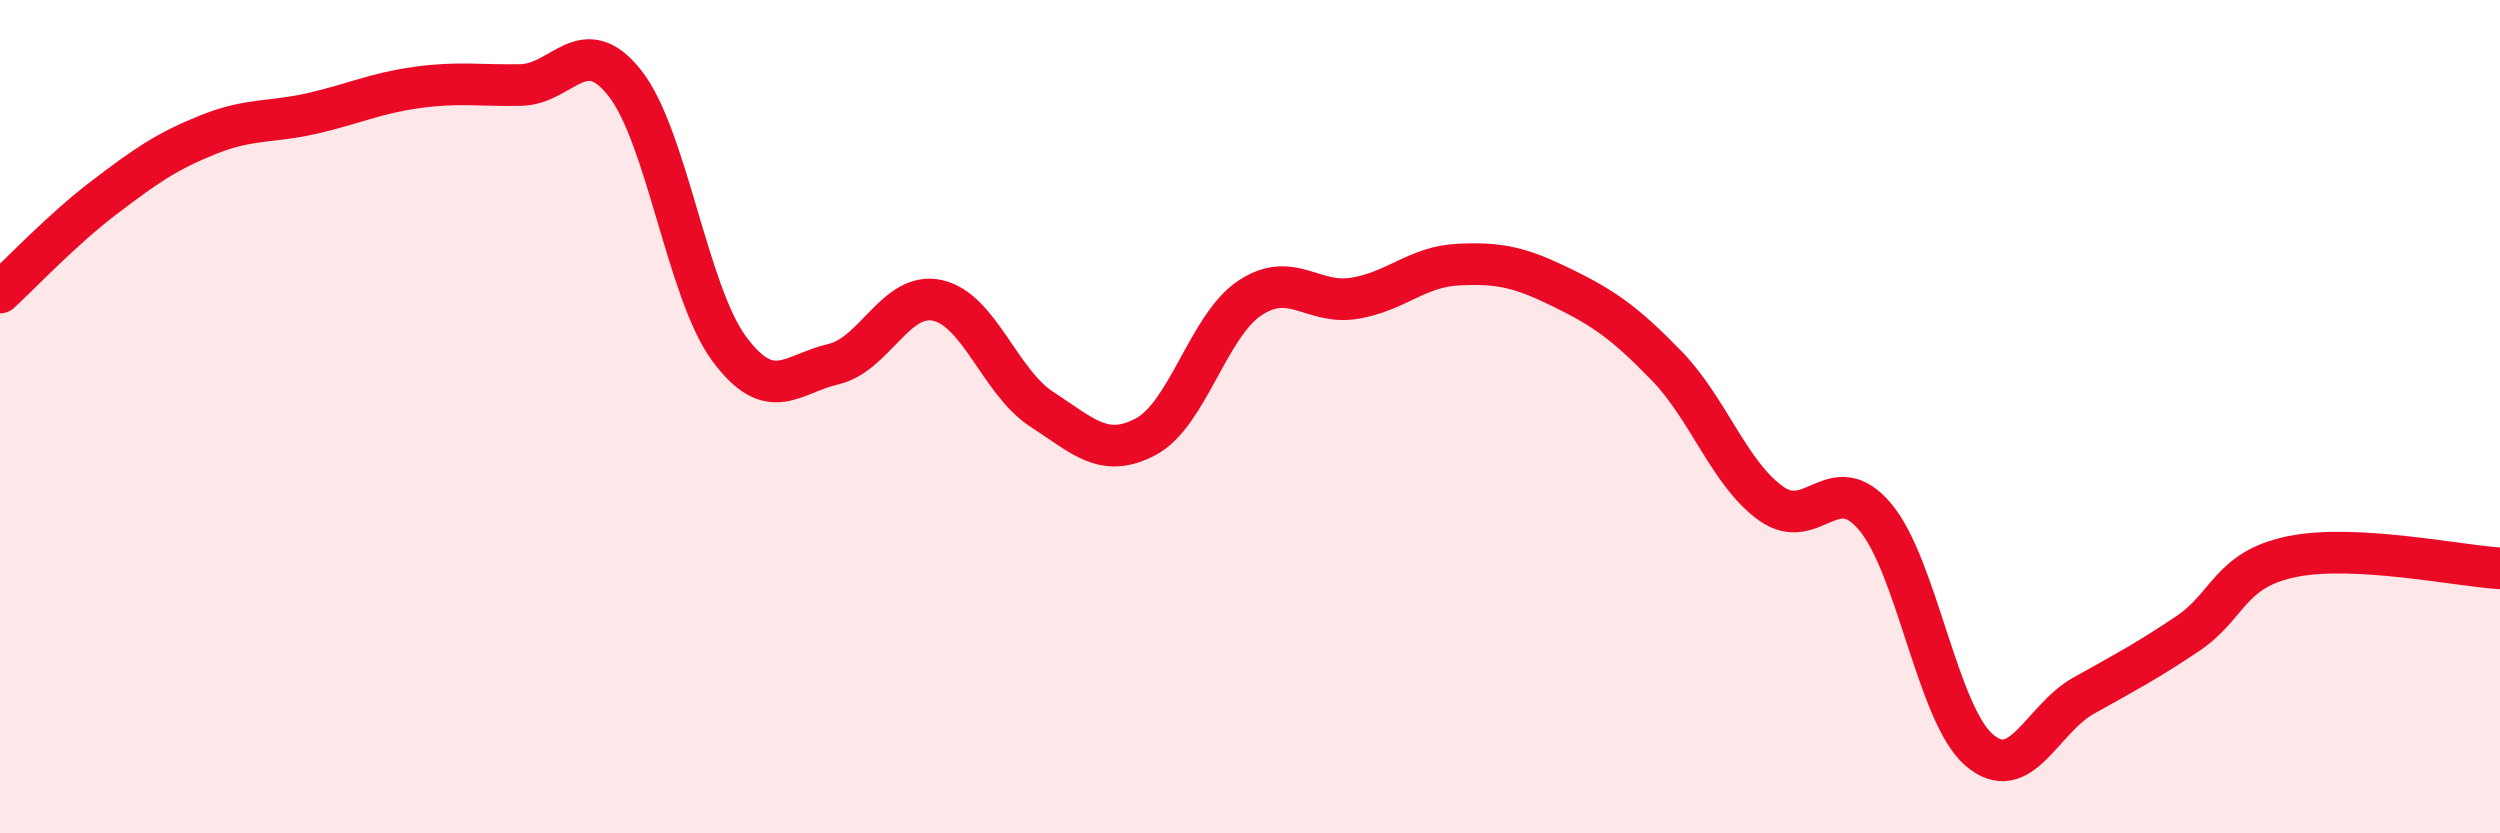 
    <svg width="60" height="20" viewBox="0 0 60 20" xmlns="http://www.w3.org/2000/svg">
      <path
        d="M 0,7.02 C 0.5,6.56 1.5,5.5 2.5,4.74 C 3.5,3.98 4,3.63 5,3.23 C 6,2.83 6.5,2.95 7.5,2.72 C 8.5,2.49 9,2.24 10,2.1 C 11,1.96 11.5,2.06 12.5,2.04 C 13.5,2.02 14,0.73 15,2 C 16,3.27 16.5,7.02 17.5,8.37 C 18.5,9.72 19,8.97 20,8.74 C 21,8.51 21.5,6.99 22.5,7.21 C 23.5,7.43 24,9.17 25,9.82 C 26,10.47 26.5,11.01 27.5,10.48 C 28.5,9.95 29,7.81 30,7.15 C 31,6.49 31.5,7.32 32.5,7.16 C 33.5,7 34,6.4 35,6.35 C 36,6.3 36.5,6.42 37.5,6.91 C 38.5,7.4 39,7.75 40,8.78 C 41,9.81 41.5,11.36 42.5,12.08 C 43.5,12.8 44,11.22 45,12.4 C 46,13.58 46.5,17.14 47.5,18 C 48.5,18.86 49,17.26 50,16.7 C 51,16.14 51.5,15.88 52.5,15.21 C 53.5,14.54 53.5,13.67 55,13.36 C 56.5,13.05 59,13.58 60,13.64L60 20L0 20Z"
        fill="#EB0A25"
        opacity="0.1"
        stroke-linecap="round"
        stroke-linejoin="round"
      />
      <path
        d="M 0,7.02 C 0.5,6.56 1.5,5.5 2.5,4.74 C 3.5,3.98 4,3.63 5,3.23 C 6,2.83 6.5,2.95 7.5,2.72 C 8.5,2.49 9,2.24 10,2.1 C 11,1.96 11.5,2.06 12.5,2.04 C 13.5,2.02 14,0.73 15,2 C 16,3.27 16.5,7.02 17.5,8.37 C 18.5,9.72 19,8.97 20,8.74 C 21,8.51 21.5,6.99 22.5,7.21 C 23.5,7.43 24,9.17 25,9.82 C 26,10.47 26.5,11.01 27.5,10.48 C 28.5,9.95 29,7.81 30,7.15 C 31,6.49 31.5,7.32 32.5,7.16 C 33.5,7 34,6.4 35,6.35 C 36,6.3 36.5,6.42 37.5,6.91 C 38.5,7.4 39,7.75 40,8.78 C 41,9.81 41.5,11.36 42.5,12.08 C 43.5,12.8 44,11.22 45,12.4 C 46,13.58 46.5,17.14 47.5,18 C 48.5,18.86 49,17.26 50,16.7 C 51,16.14 51.5,15.88 52.5,15.21 C 53.5,14.54 53.5,13.67 55,13.36 C 56.5,13.05 59,13.58 60,13.64"
        stroke="#EB0A25"
        stroke-width="1"
        fill="none"
        stroke-linecap="round"
        stroke-linejoin="round"
      />
    </svg>
  